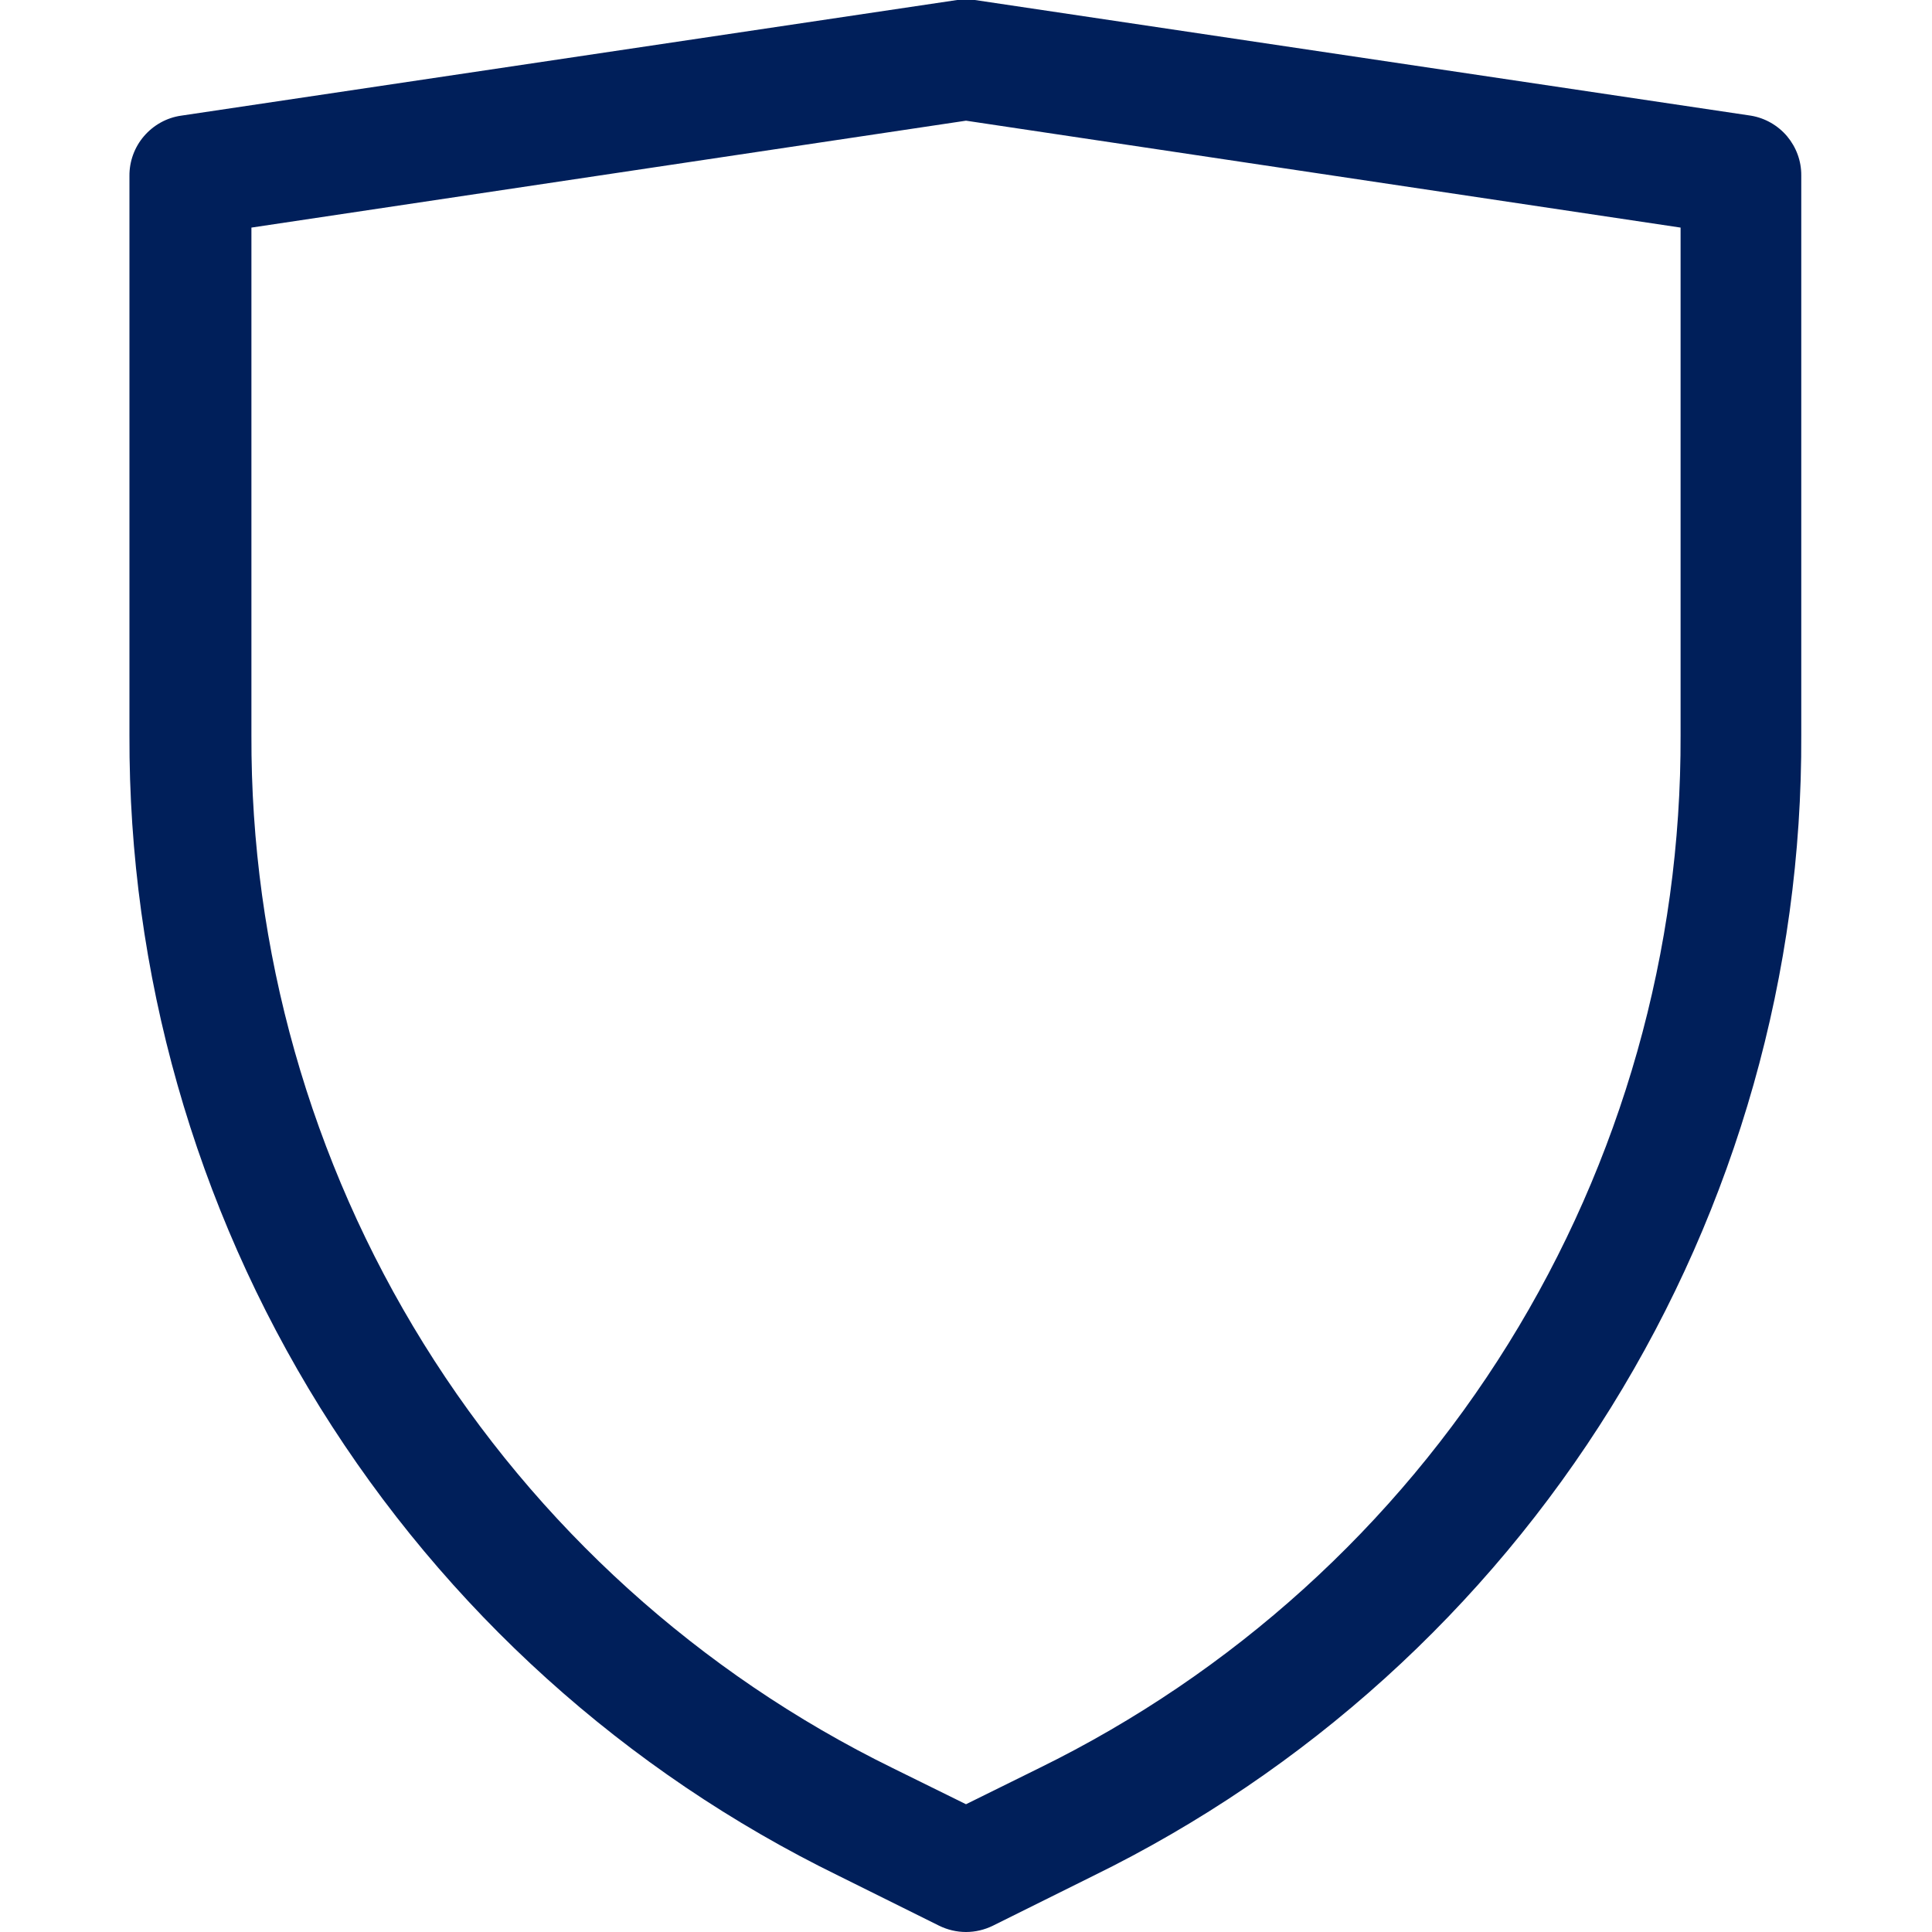 <svg xmlns="http://www.w3.org/2000/svg" fill="none" viewBox="0 0 15 15" height="15" width="15">
<g clip-path="url(#clip0_231_8003)">
<path fill="#001F5A" d="M13.594 0.898L7.568 -9.72627e-05C7.523 -0.007 7.477 -0.007 7.432 -9.72627e-05L1.406 0.898C1.294 0.914 1.192 0.971 1.118 1.057C1.044 1.143 1.004 1.253 1.005 1.366V5.707C0.999 7.552 1.512 9.362 2.486 10.929C3.461 12.496 4.857 13.757 6.516 14.566L7.291 14.951C7.356 14.983 7.428 15 7.5 15C7.572 15 7.644 14.983 7.709 14.951L8.484 14.566C10.141 13.755 11.535 12.494 12.508 10.927C13.481 9.36 13.993 7.551 13.985 5.707V1.362C13.986 1.25 13.946 1.143 13.875 1.058C13.803 0.973 13.703 0.916 13.594 0.898ZM13.048 5.707C13.054 7.376 12.591 9.014 11.711 10.432C10.83 11.851 9.568 12.992 8.069 13.727L7.5 14.008L6.93 13.727C5.431 12.992 4.17 11.851 3.289 10.432C2.409 9.014 1.946 7.376 1.952 5.707V1.767L7.5 0.937L13.048 1.767V5.707Z"></path>
</g>
<defs>
<clipPath id="clip0_231_8003">
<rect fill="white" height="15" width="15"></rect>
</clipPath>
</defs>
</svg>
